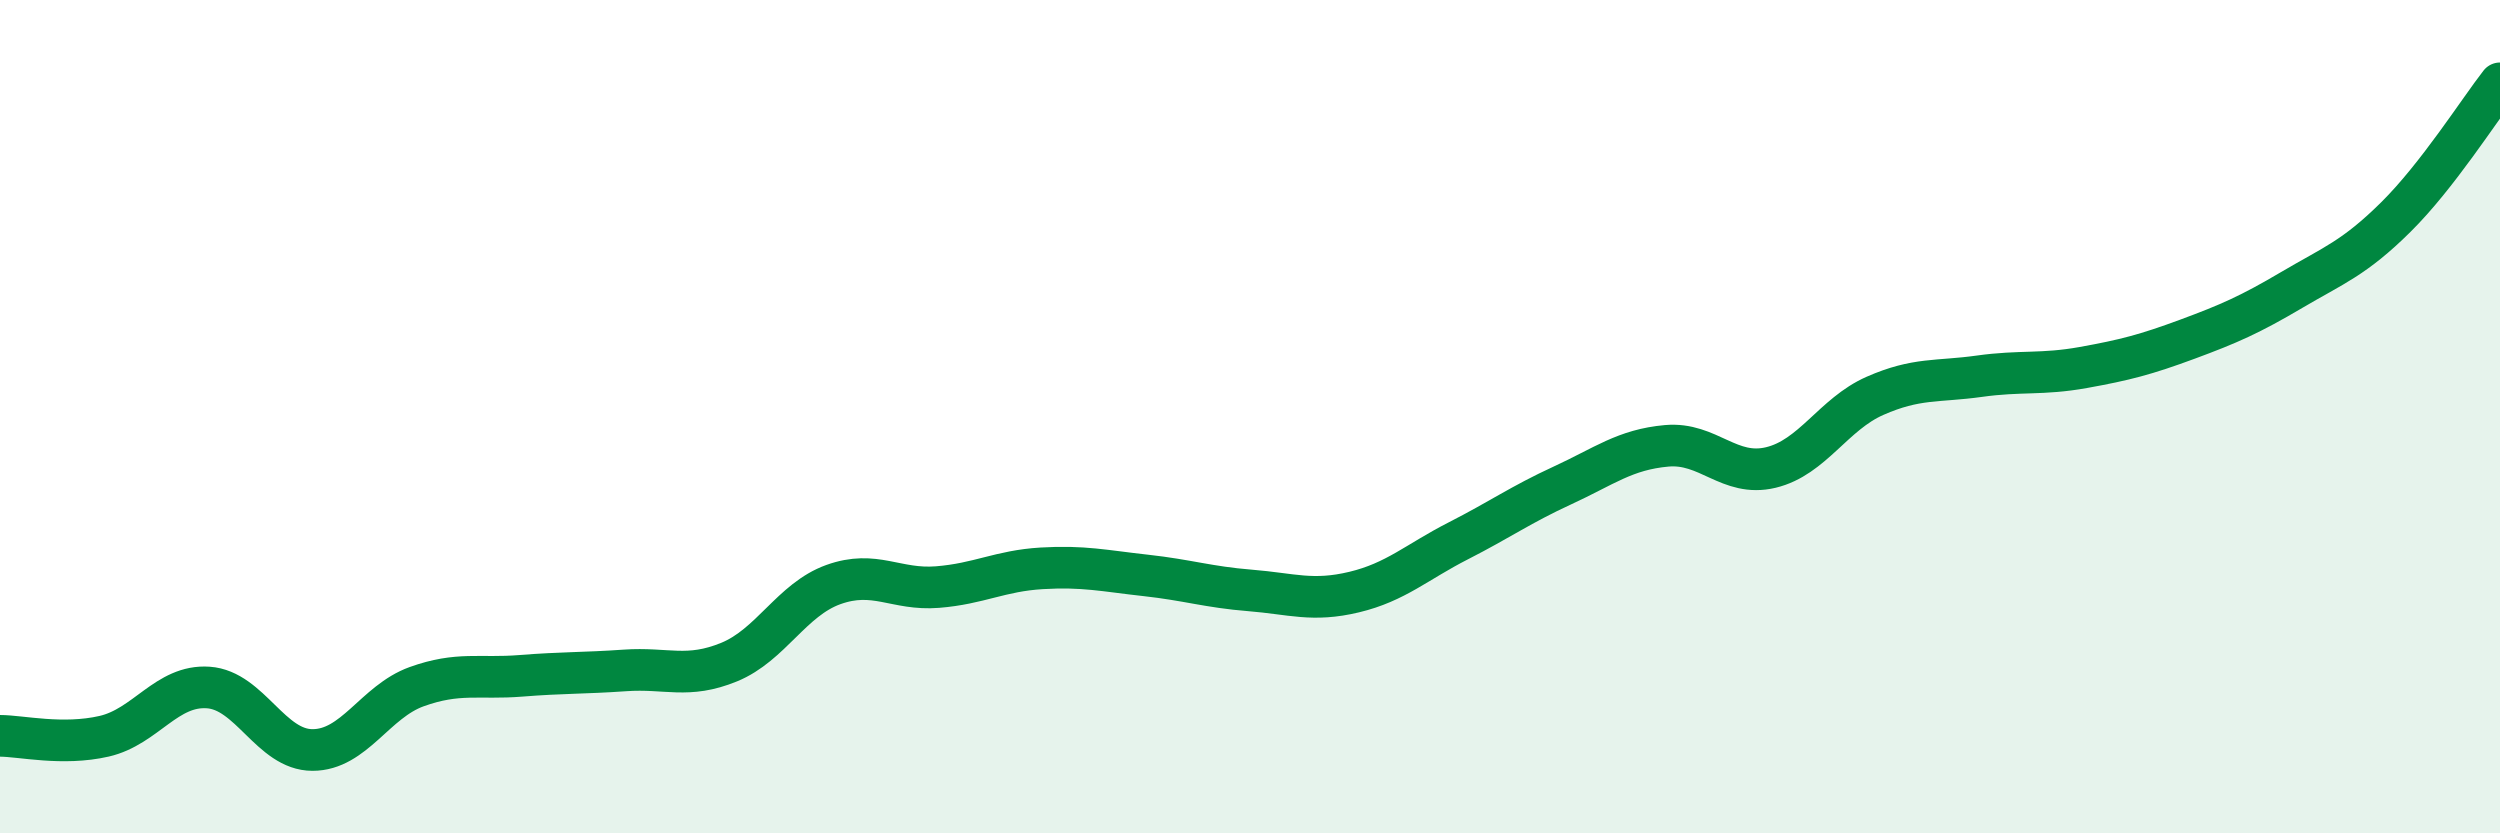 
    <svg width="60" height="20" viewBox="0 0 60 20" xmlns="http://www.w3.org/2000/svg">
      <path
        d="M 0,17.66 C 0.5,17.66 1.5,17.9 2.5,17.67 C 3.5,17.44 4,16.43 5,16.5 C 6,16.57 6.5,18 7.5,18 C 8.5,18 9,16.84 10,16.48 C 11,16.12 11.5,16.3 12.5,16.22 C 13.5,16.14 14,16.16 15,16.09 C 16,16.02 16.5,16.3 17.5,15.89 C 18.5,15.48 19,14.39 20,14.03 C 21,13.67 21.5,14.17 22.5,14.09 C 23.5,14.01 24,13.7 25,13.64 C 26,13.58 26.5,13.7 27.5,13.81 C 28.5,13.92 29,14.09 30,14.17 C 31,14.25 31.5,14.45 32.5,14.21 C 33.5,13.97 34,13.49 35,12.98 C 36,12.47 36.5,12.11 37.5,11.65 C 38.5,11.19 39,10.79 40,10.7 C 41,10.61 41.5,11.46 42.5,11.22 C 43.5,10.98 44,9.94 45,9.5 C 46,9.06 46.5,9.17 47.5,9.03 C 48.5,8.89 49,9 50,8.82 C 51,8.64 51.5,8.51 52.5,8.14 C 53.5,7.77 54,7.55 55,6.96 C 56,6.37 56.5,6.2 57.5,5.21 C 58.5,4.22 59.5,2.64 60,2L60 20L0 20Z"
        fill="#008740"
        opacity="0.1"
        stroke-linecap="round"
        stroke-linejoin="round"
      />
      <path
        d="M 0,17.66 C 0.5,17.66 1.5,17.9 2.5,17.67 C 3.5,17.44 4,16.43 5,16.5 C 6,16.57 6.5,18 7.5,18 C 8.5,18 9,16.84 10,16.48 C 11,16.12 11.5,16.3 12.5,16.22 C 13.5,16.14 14,16.16 15,16.09 C 16,16.02 16.5,16.3 17.5,15.89 C 18.5,15.48 19,14.39 20,14.03 C 21,13.67 21.5,14.17 22.5,14.09 C 23.5,14.01 24,13.7 25,13.64 C 26,13.58 26.5,13.7 27.5,13.81 C 28.5,13.92 29,14.09 30,14.17 C 31,14.25 31.5,14.45 32.5,14.21 C 33.5,13.97 34,13.49 35,12.98 C 36,12.47 36.5,12.11 37.5,11.65 C 38.5,11.19 39,10.79 40,10.7 C 41,10.61 41.5,11.46 42.5,11.22 C 43.5,10.98 44,9.94 45,9.5 C 46,9.06 46.5,9.17 47.5,9.03 C 48.5,8.89 49,9 50,8.82 C 51,8.64 51.5,8.51 52.5,8.14 C 53.5,7.77 54,7.55 55,6.96 C 56,6.37 56.5,6.2 57.5,5.21 C 58.5,4.22 59.5,2.64 60,2"
        stroke="#008740"
        stroke-width="1"
        fill="none"
        stroke-linecap="round"
        stroke-linejoin="round"
      />
    </svg>
  